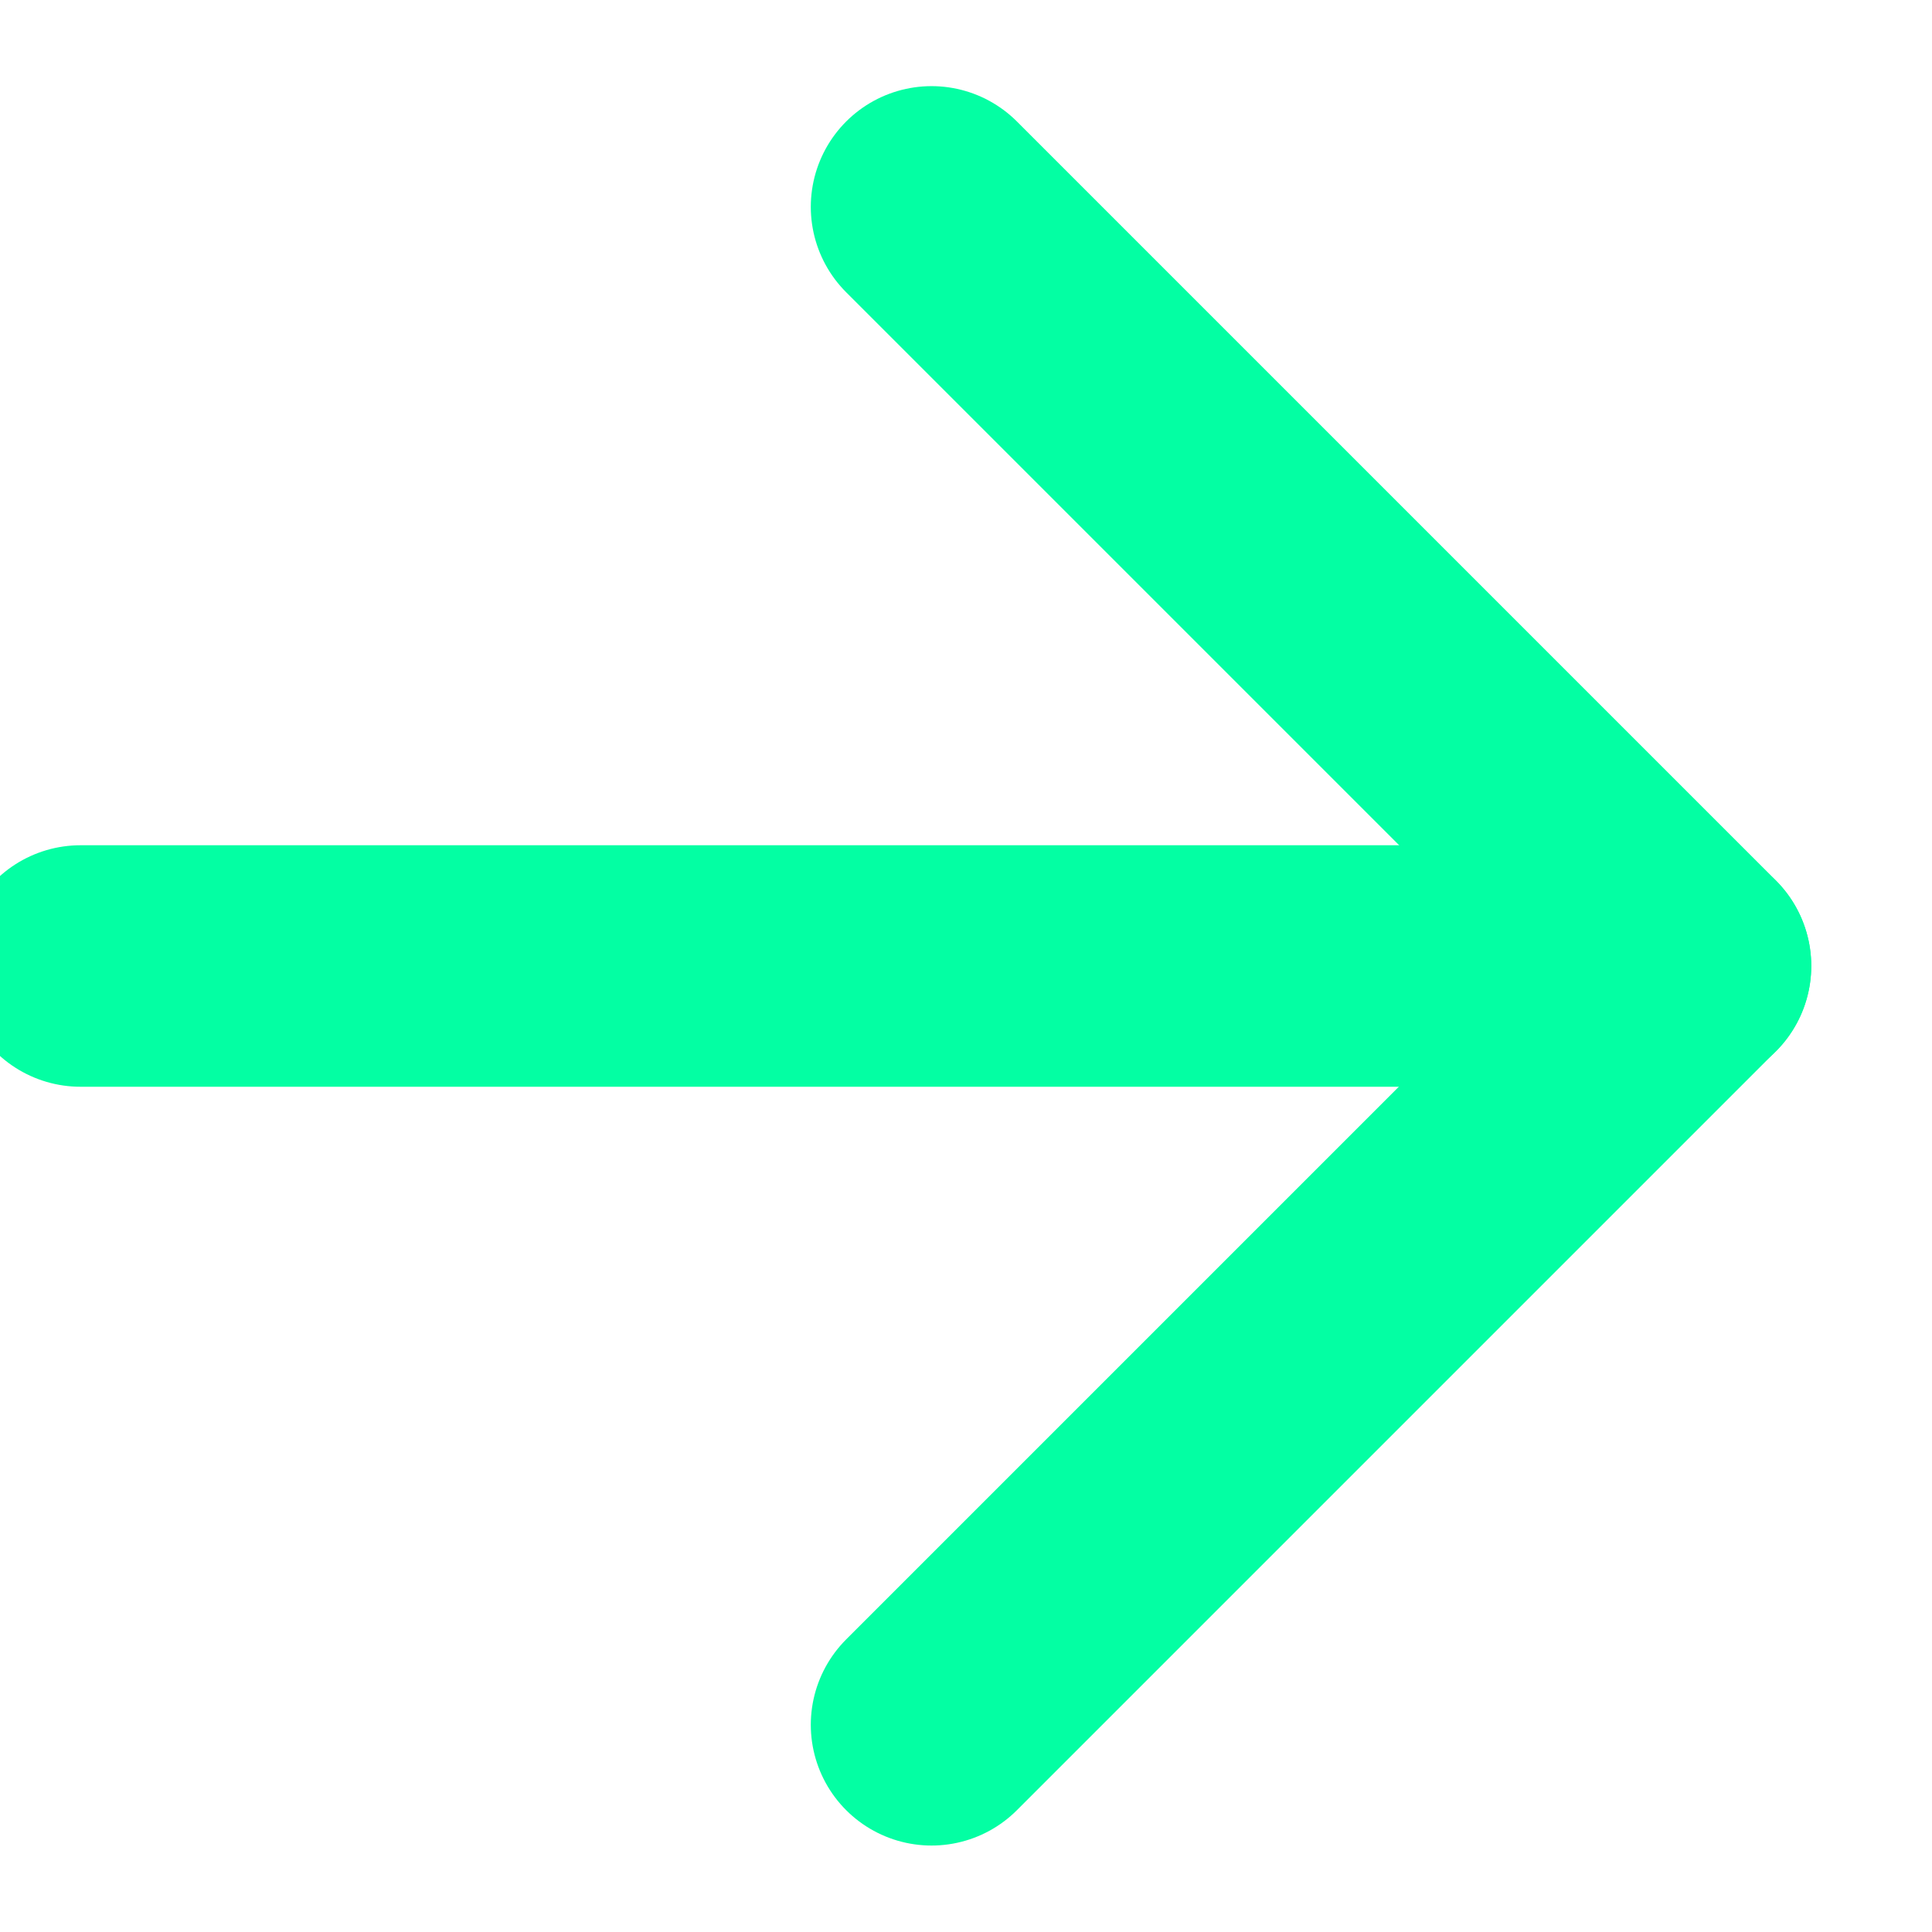 <svg width="12" height="12" viewBox="0 0 12 12" fill="none" xmlns="http://www.w3.org/2000/svg">
<path d="M0.5 6H10.5" stroke="#03FFA3" stroke-width="1.5" stroke-linecap="round" stroke-linejoin="round"/>
<path d="M5.786 10.713L10.5 5.999L5.786 1.285" stroke="#03FFA3" stroke-width="1.5" stroke-linecap="round" stroke-linejoin="round"/>
</svg>
